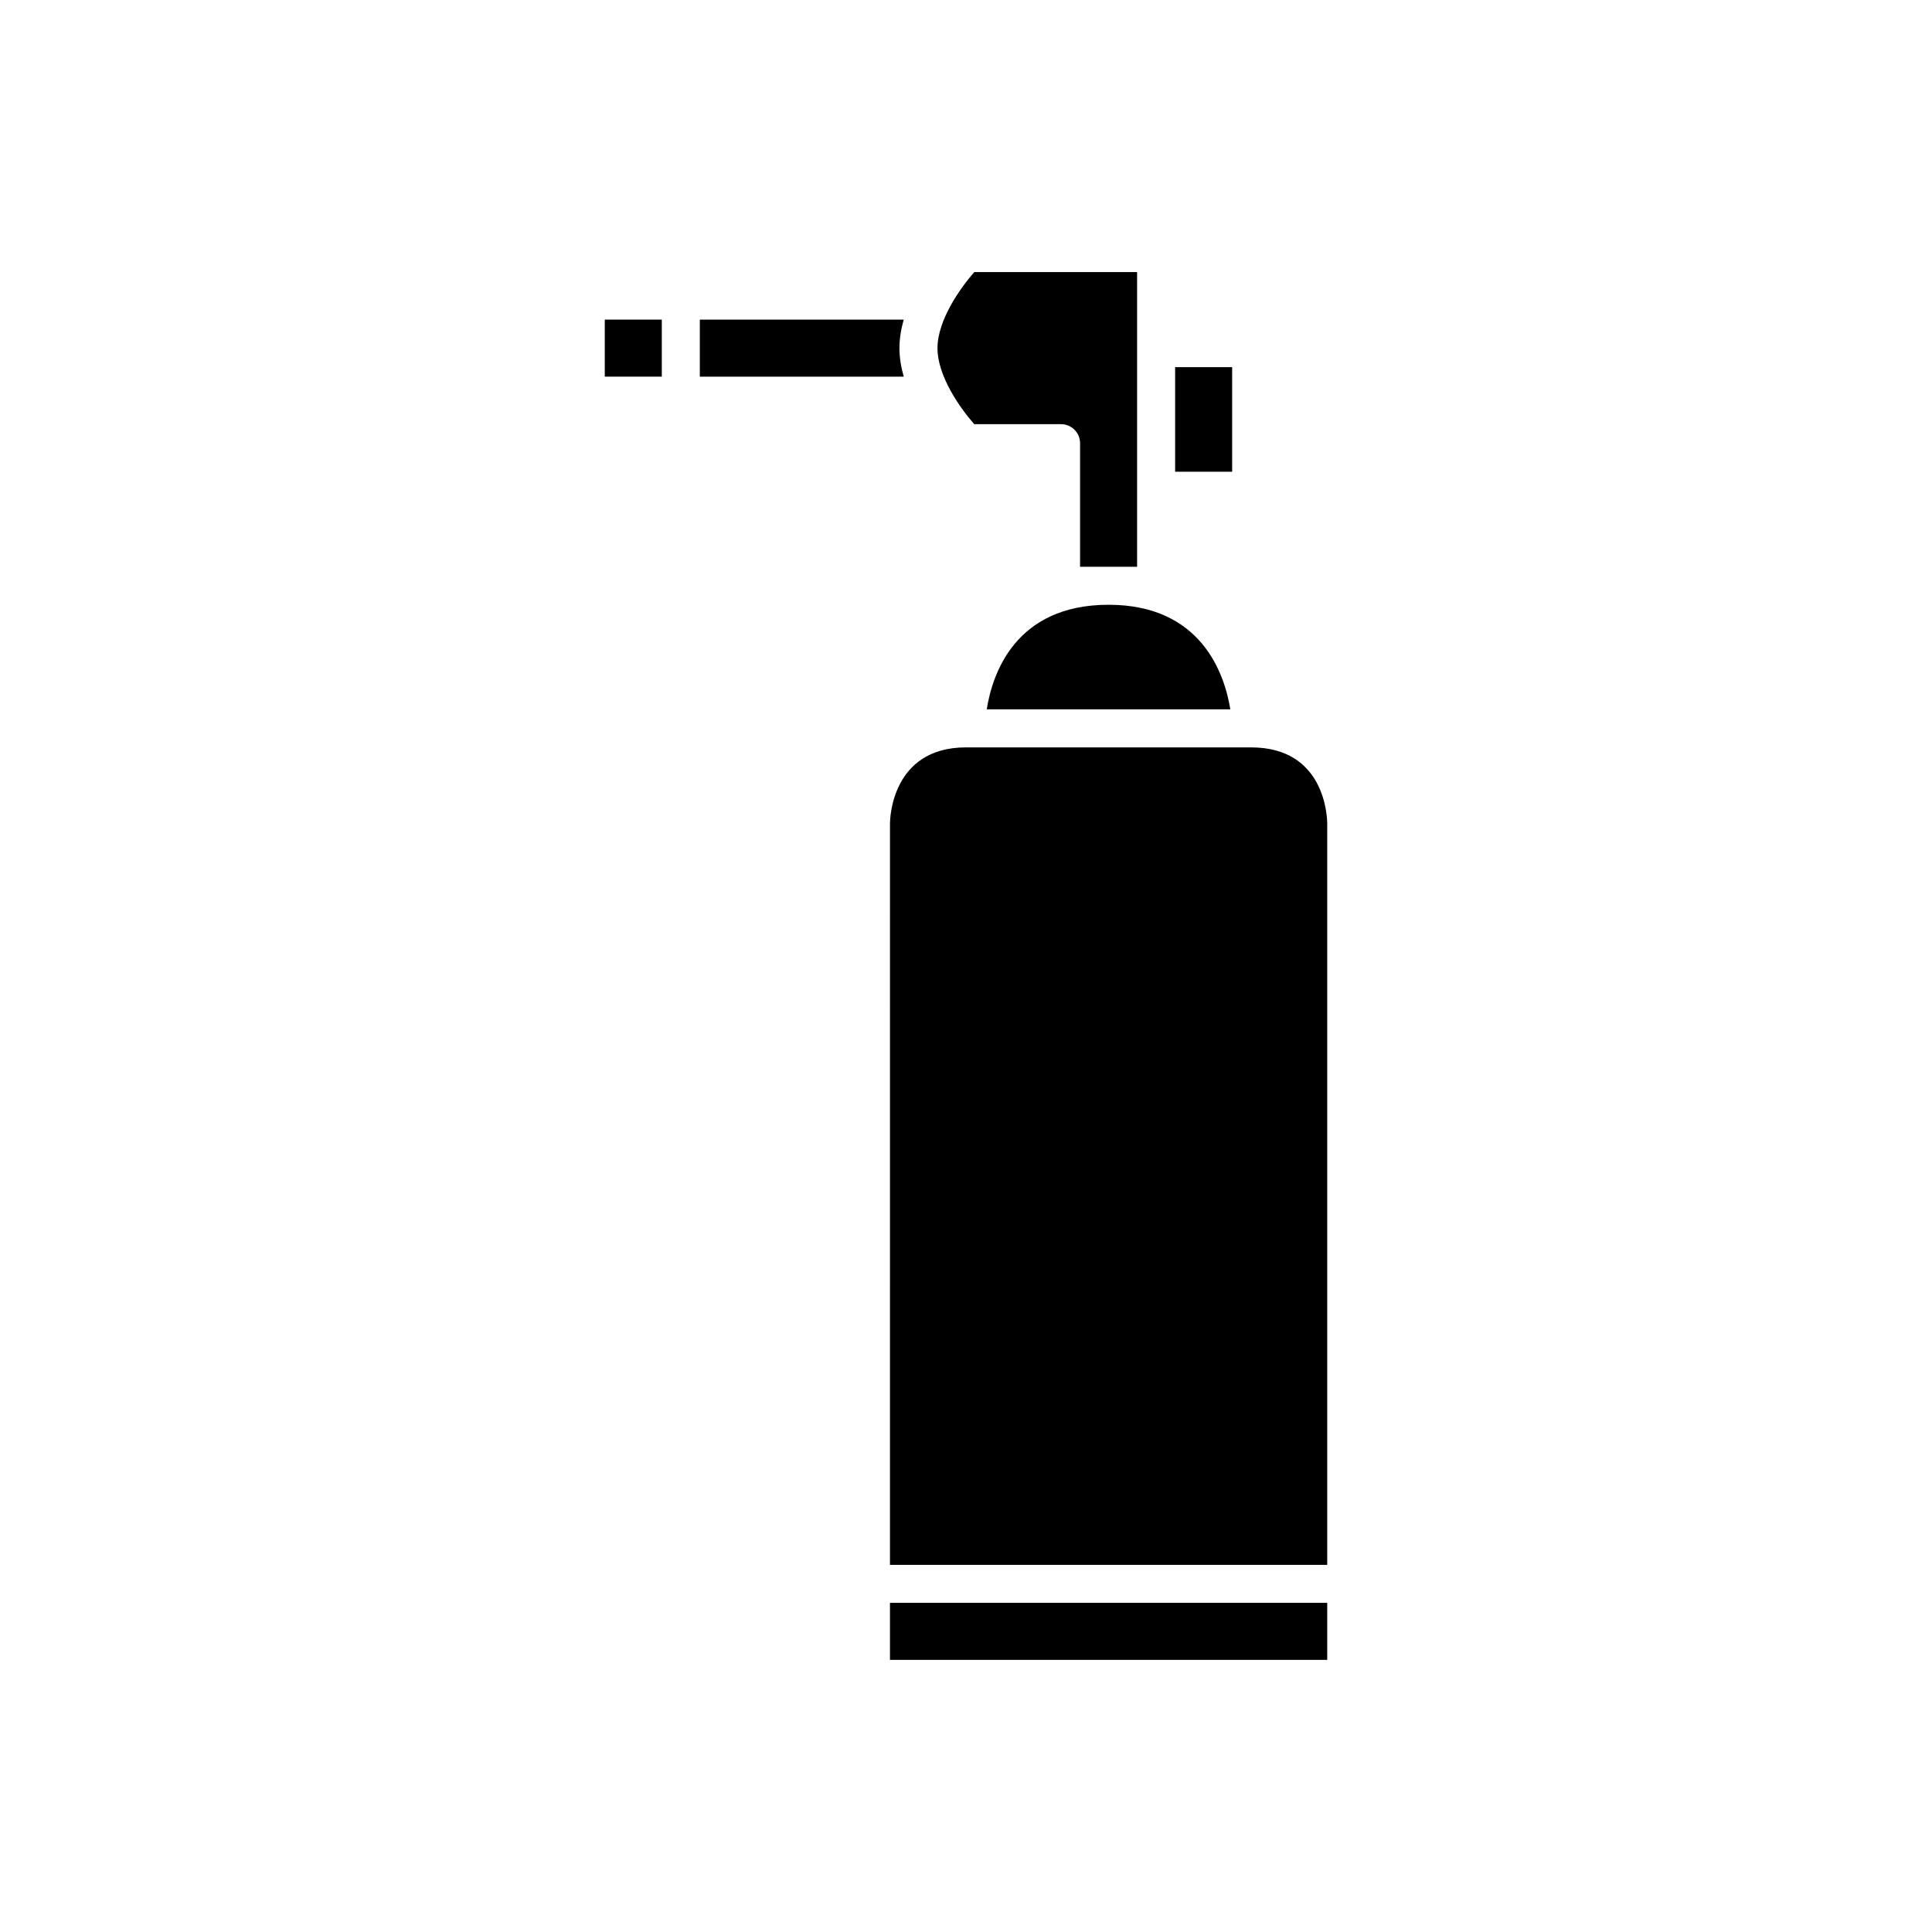<?xml version="1.0" encoding="UTF-8"?>
<!-- Uploaded to: ICON Repo, www.svgrepo.com, Generator: ICON Repo Mixer Tools -->
<svg fill="#000000" width="800px" height="800px" version="1.1" viewBox="144 144 512 512" xmlns="http://www.w3.org/2000/svg">
 <g>
  <path d="m379.85 568.77h115.88v15.113h-115.88z"/>
  <path d="m379.85 558.7h115.88v-196.48c-0.02-2.043-0.742-20.152-20.152-20.152l-75.57-0.004c-19.922 0-20.152 19.332-20.152 20.152z"/>
  <path d="m405.5 331.98h64.551c-1.496-9.219-7.57-27.711-32.262-27.711-24.848 0-30.844 18.504-32.289 27.711z"/>
  <path d="m455.42 241.3h15.113v27.711h-15.113z"/>
  <path d="m425.19 256.41c2.785 0 5.039 2.254 5.039 5.039v32.746h15.113v-78.09h-43.148c-3.609 4.109-9.75 12.664-9.75 20.152 0 7.535 6.137 16.062 9.742 20.152z"/>
  <path d="m382.36 236.26c0-2.57 0.438-5.109 1.137-7.559h-54.035v15.113h54.039c-0.699-2.449-1.141-4.984-1.141-7.555z"/>
  <path d="m304.27 228.7h15.113v15.113h-15.113z"/>
 </g>
</svg>